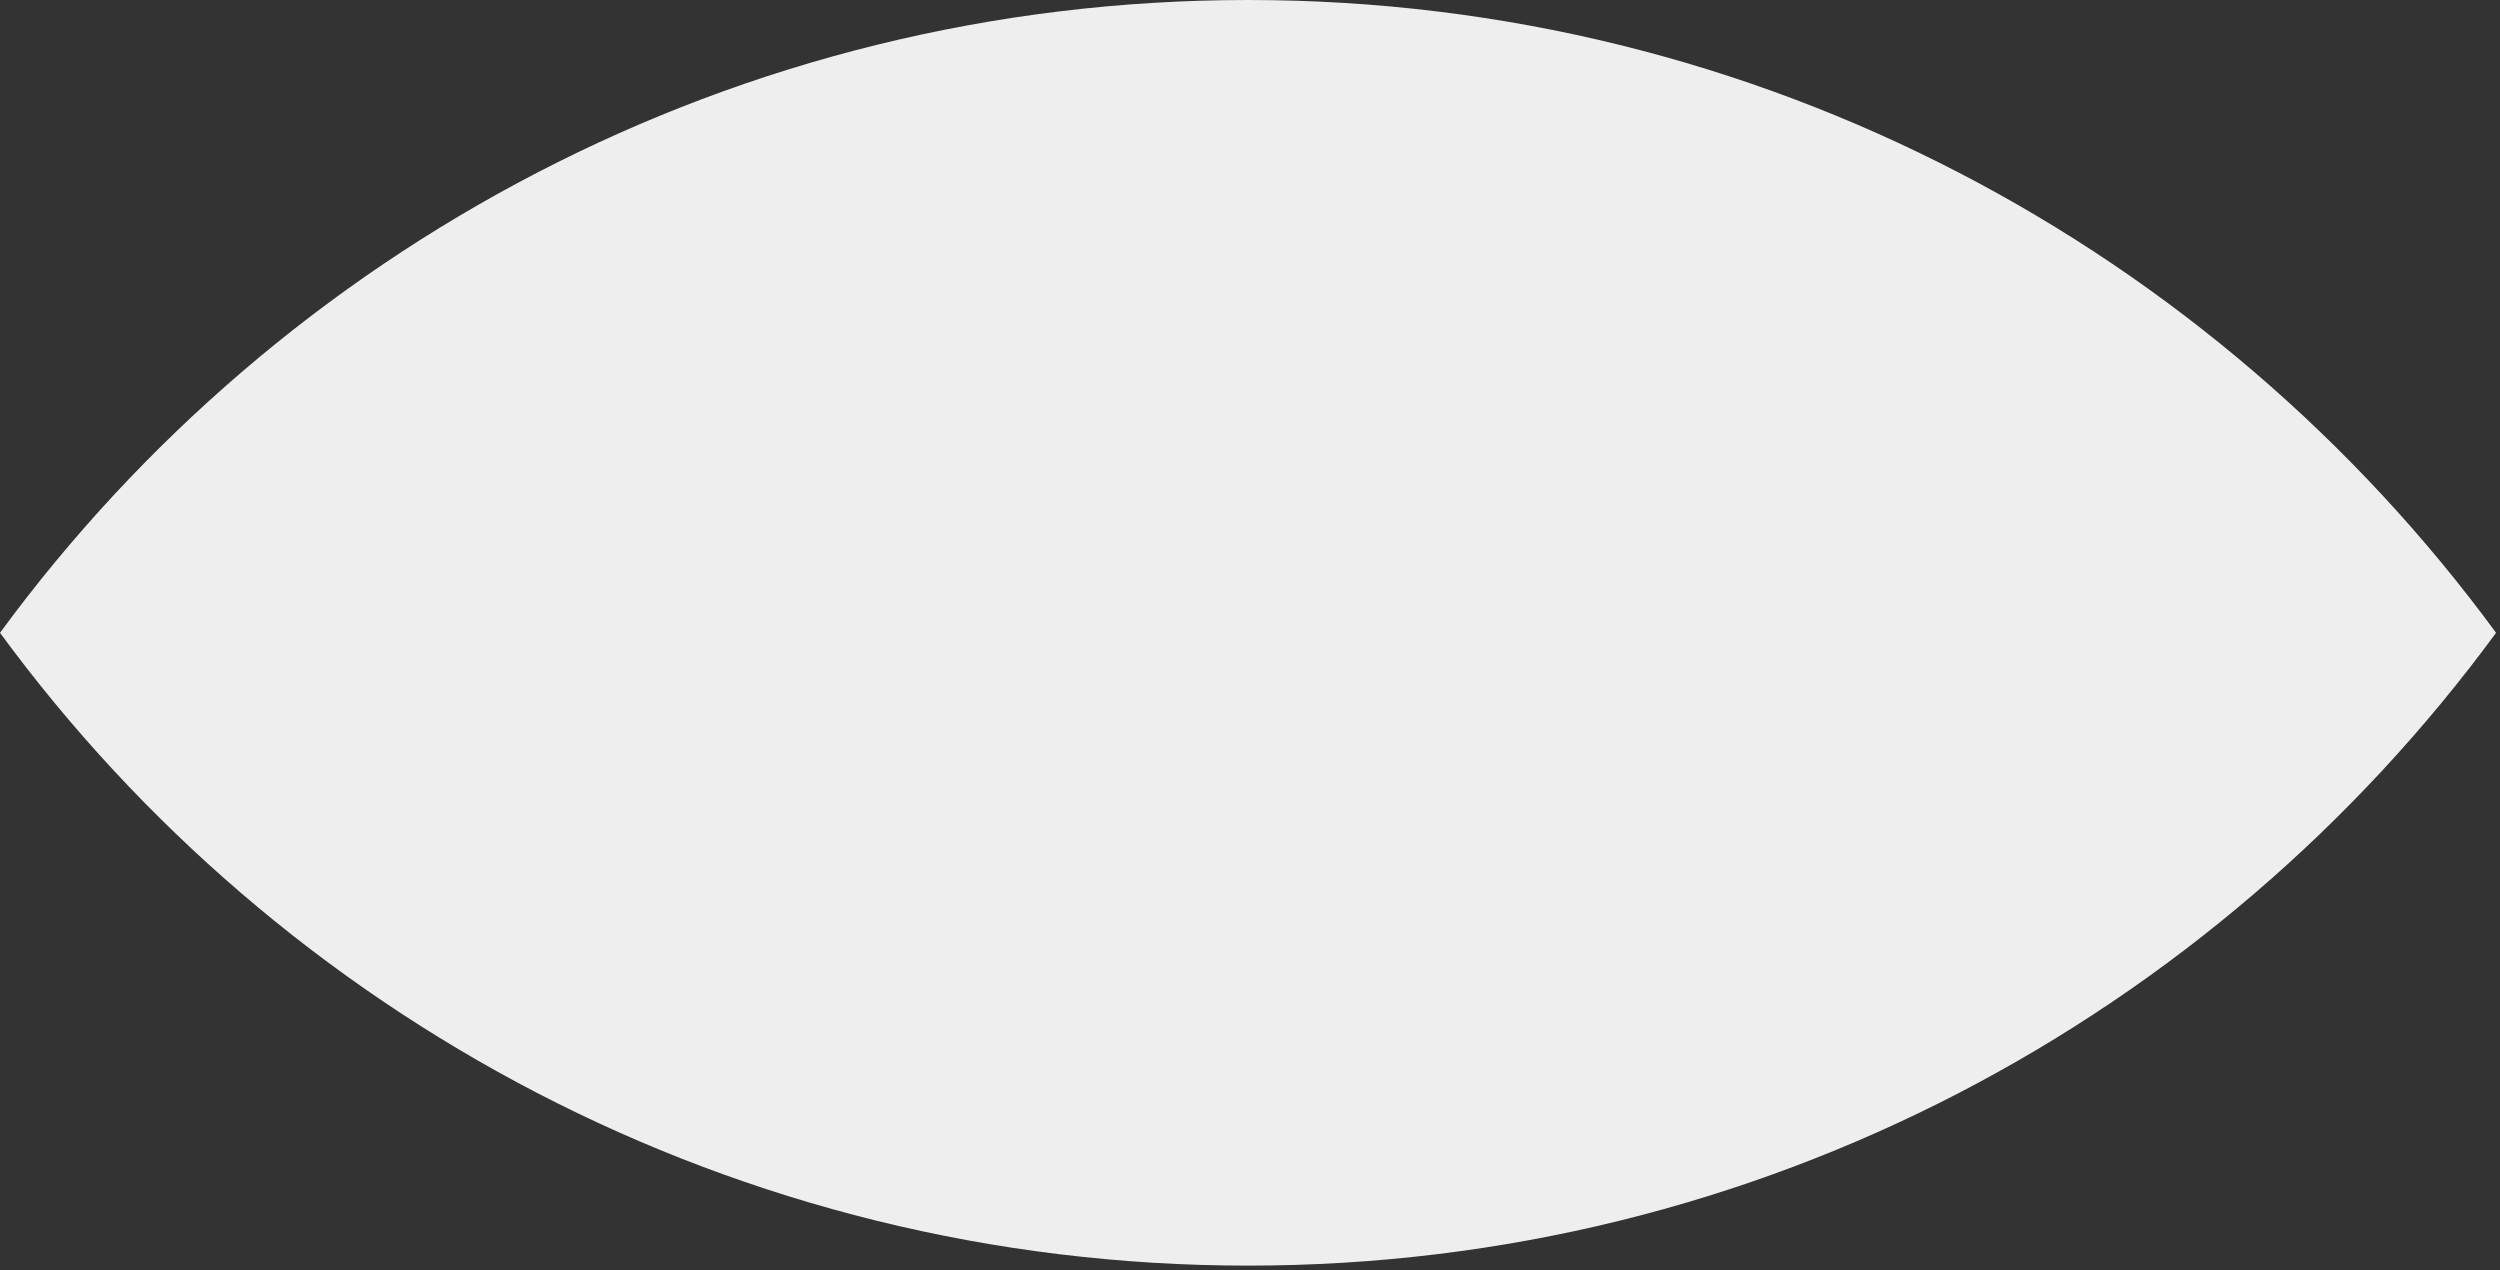 <?xml version="1.0" encoding="utf-8"?>
<svg xmlns="http://www.w3.org/2000/svg" fill="none" height="100%" overflow="visible" preserveAspectRatio="none" style="display: block;" viewBox="0 0 250 127" width="100%">
<rect x="0" y="0" width="250" height="127" fill="#333333" stroke="none"/>
<path d="M124.804 0C176.04 0 221.456 24.911 249.606 63.281C221.456 101.651 176.04 126.562 124.804 126.562C73.567 126.562 28.15 101.652 0 63.281C28.15 24.911 73.567 0 124.804 0Z" fill="#EEEEEE" id="Intersect"/>
</svg>